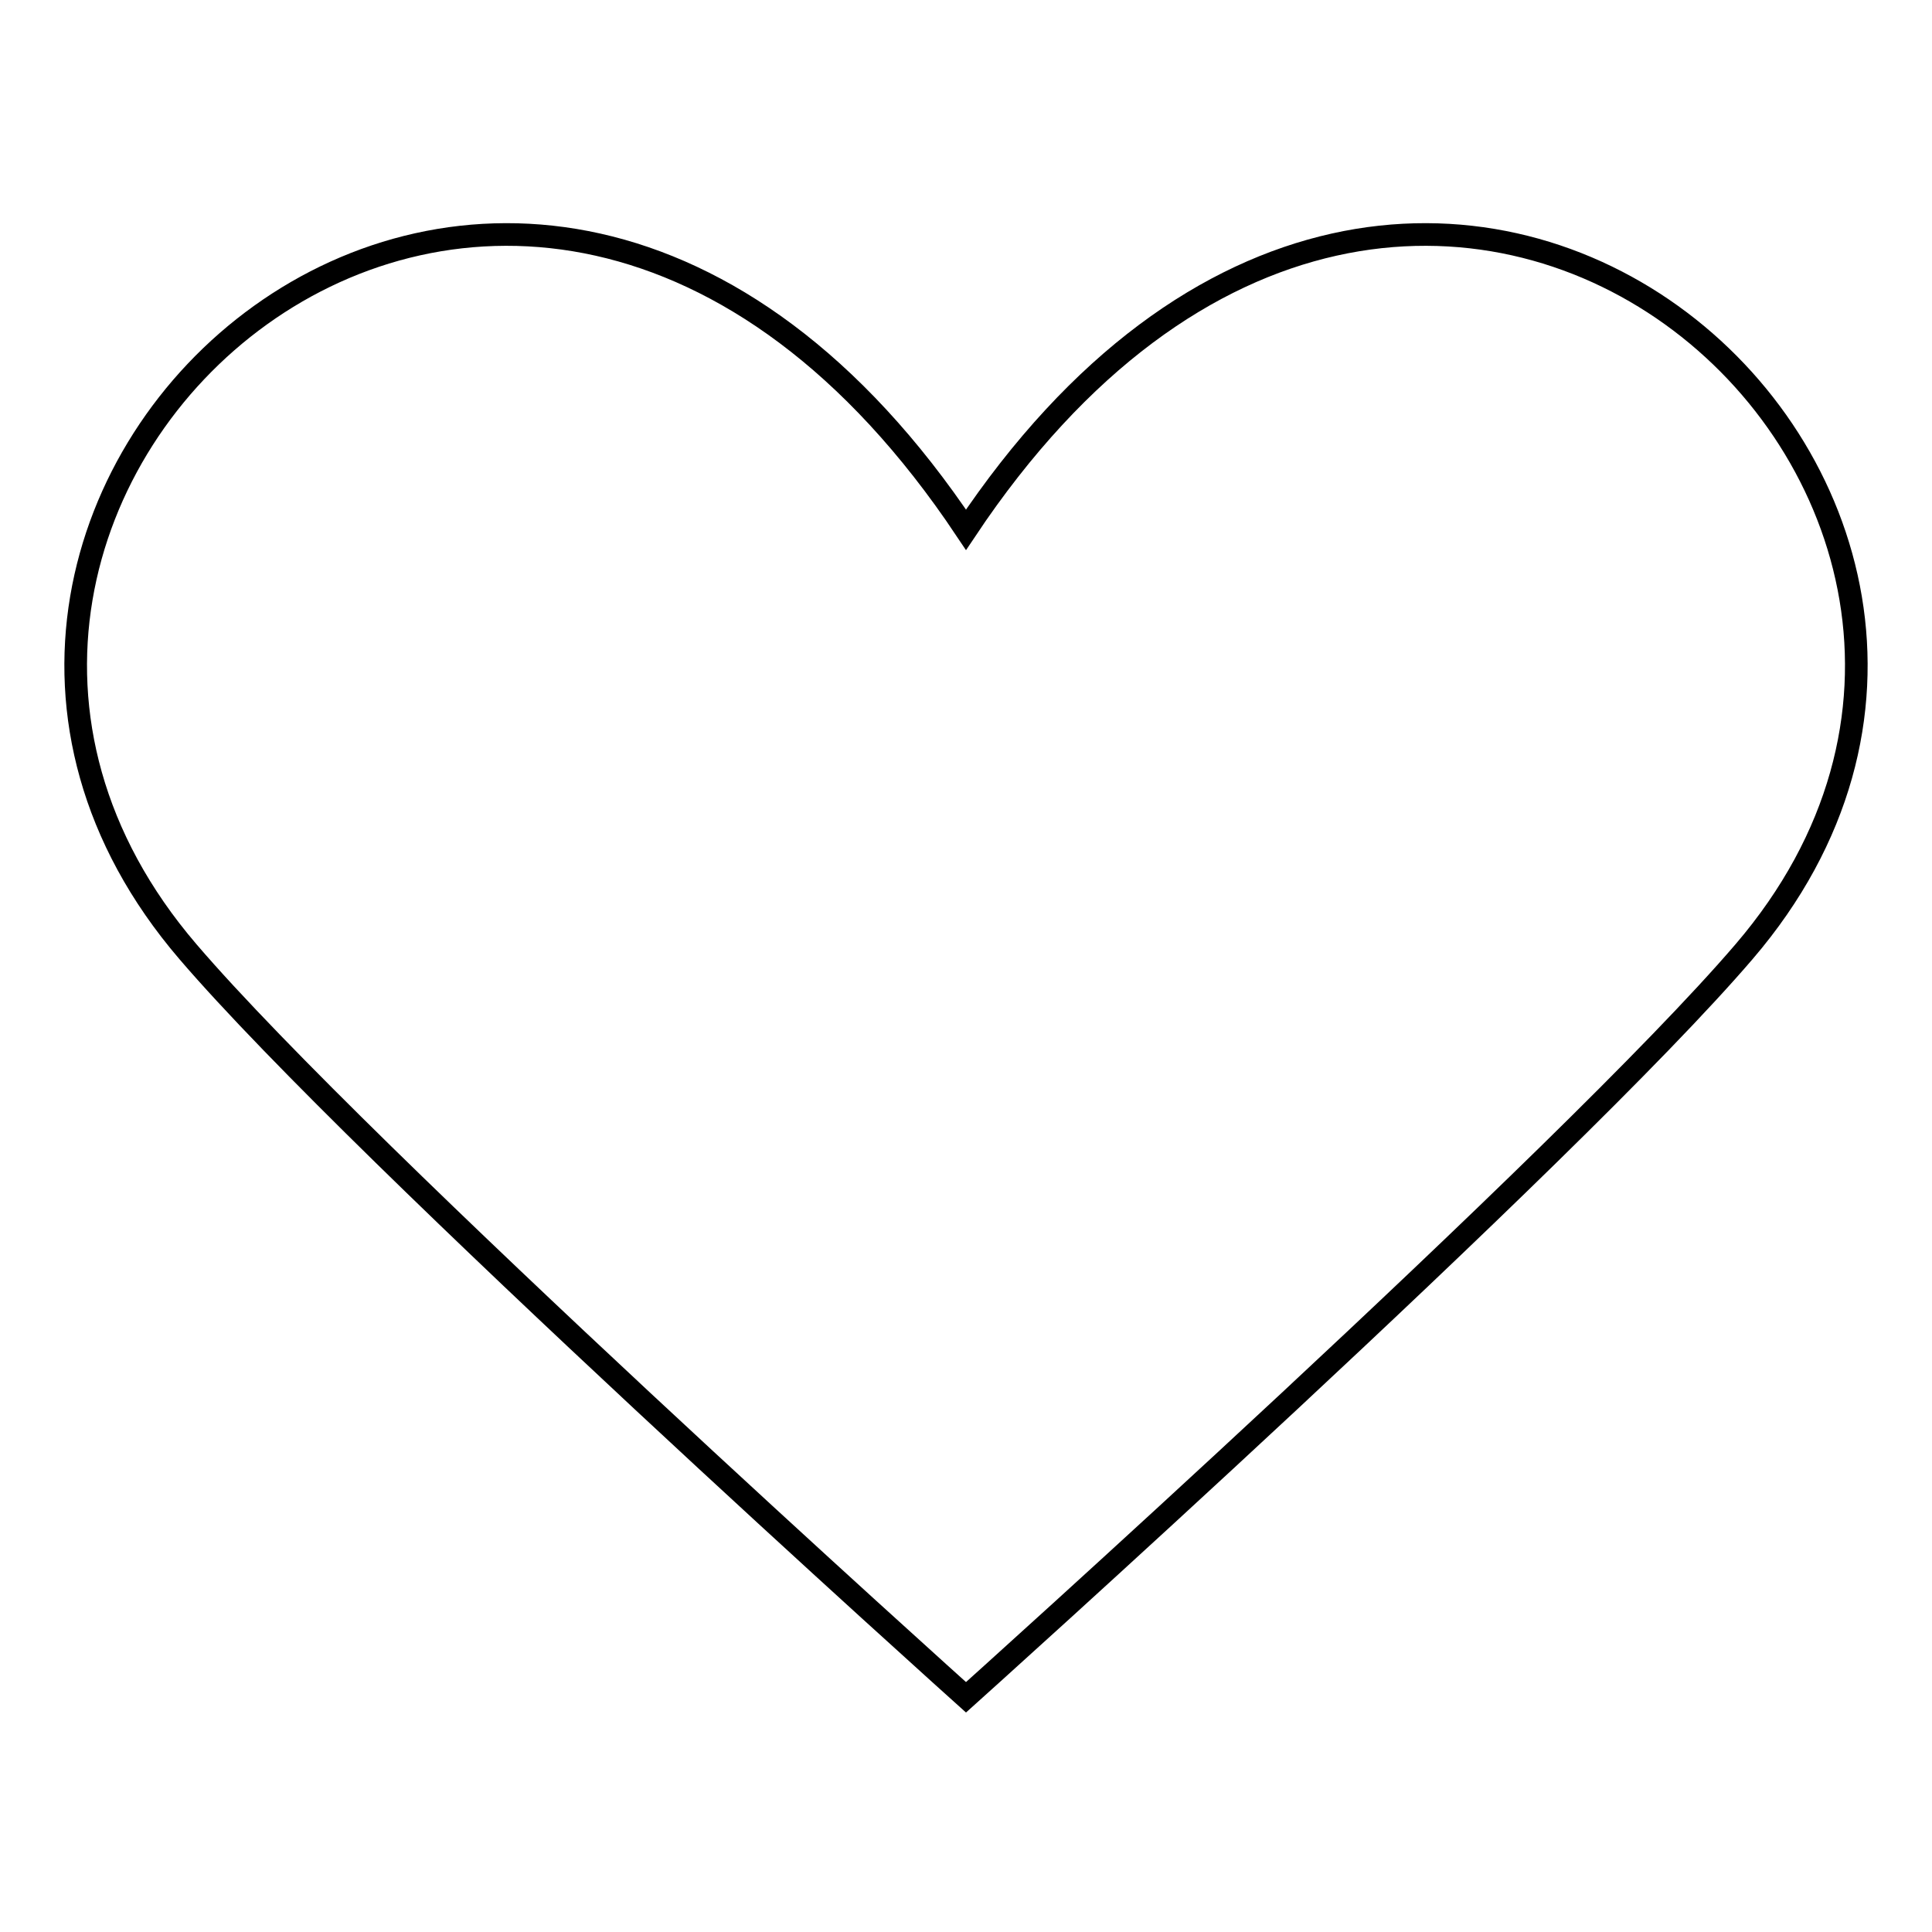 <?xml version="1.0" encoding="utf-8"?>
<!-- Svg Vector Icons : http://www.onlinewebfonts.com/icon -->
<!DOCTYPE svg PUBLIC "-//W3C//DTD SVG 1.1//EN" "http://www.w3.org/Graphics/SVG/1.1/DTD/svg11.dtd">
<svg version="1.1" xmlns="http://www.w3.org/2000/svg" xmlns:xlink="http://www.w3.org/1999/xlink" x="0px" y="0px" viewBox="0 0 256 256" enable-background="new 0 0 256 256" xml:space="preserve">
<g> <path stroke-width="3" fill-opacity="0" stroke="#000000"  d="M128,70.2C67.8-20-26.7,65.9,24.9,126.1C48.1,153.2,128,224.9,128,224.9s79.9-71.7,103.1-98.8 C282.7,65.9,188.2-20,128,70.2z"/></g>
</svg>